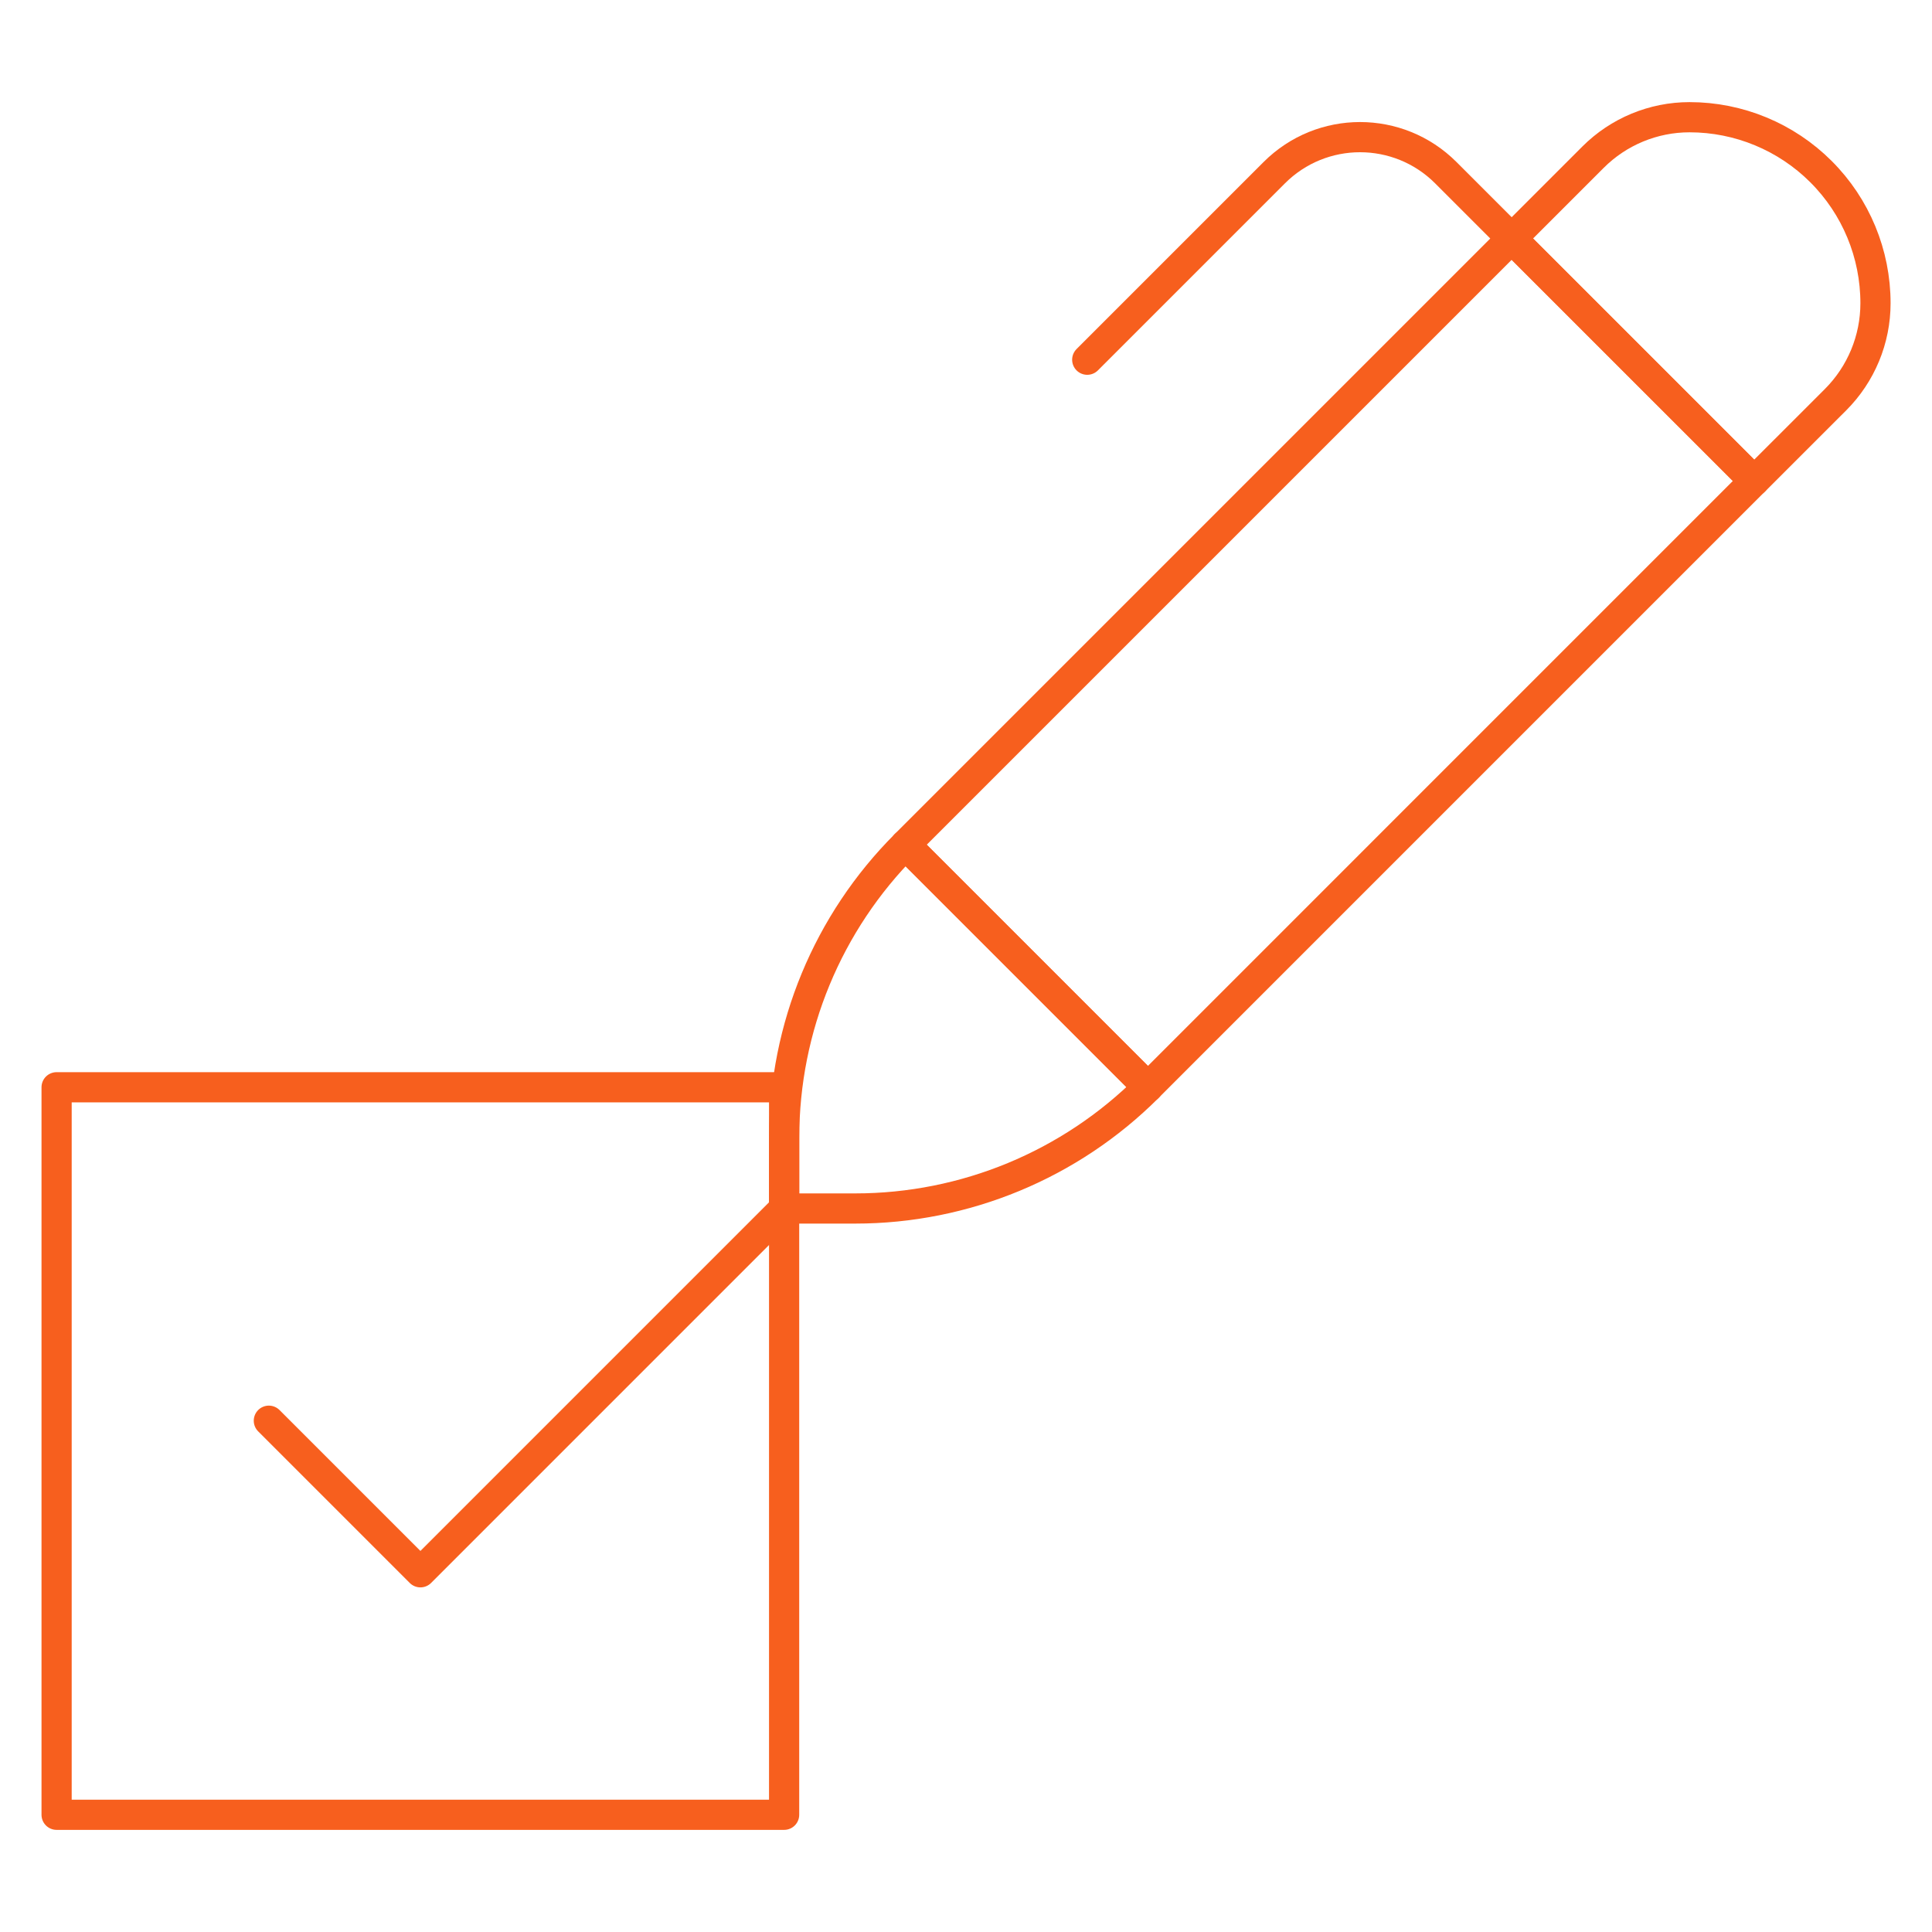 <svg width="64" height="64" viewBox="0 0 64 64" fill="none" xmlns="http://www.w3.org/2000/svg">
<mask id="mask0_8433_37326" style="mask-type:luminance" maskUnits="userSpaceOnUse" x="0" y="0" width="64" height="64">
<path d="M0 3.8147e-06H64V64H0V3.8147e-06Z" fill="white"/>
</mask>
<g mask="url(#mask0_8433_37326)">
<path d="M1.875 60.117H25.975V36.017H1.875V60.117Z" stroke="#F75F1E" stroke-miterlimit="10" stroke-linecap="round" stroke-linejoin="round"/>
</g>
<path d="M8.906 47.063L13.927 52.084L25.977 40.033" stroke="#F75F1E" stroke-miterlimit="10" stroke-linecap="round" stroke-linejoin="round"/>
<mask id="mask1_8433_37326" style="mask-type:luminance" maskUnits="userSpaceOnUse" x="0" y="0" width="64" height="64">
<path d="M0 3.8147e-06H64V64H0V3.8147e-06Z" fill="white"/>
</mask>
<g mask="url(#mask1_8433_37326)">
<path d="M25.977 40.033V37.68C25.977 34.043 27.422 30.555 29.993 27.983V27.983L38.027 36.017C35.455 38.588 31.966 40.033 28.33 40.033H25.977Z" stroke="#F75F1E" stroke-miterlimit="10" stroke-linecap="round" stroke-linejoin="round"/>
<path d="M50.078 7.9L58.111 15.933C58.111 15.933 59.634 14.41 60.805 13.24C61.652 12.393 62.128 11.243 62.128 10.045V10.043C62.128 8.409 61.48 6.842 60.324 5.687C59.169 4.532 57.602 3.883 55.969 3.883H55.967C54.768 3.883 53.619 4.359 52.771 5.207C51.6 6.377 50.078 7.9 50.078 7.9Z" stroke="#F75F1E" stroke-miterlimit="10" stroke-linecap="round" stroke-linejoin="round"/>
<path d="M29.992 27.983L38.026 36.017L58.109 15.933L50.075 7.9L29.992 27.983Z" stroke="#F75F1E" stroke-miterlimit="10" stroke-linecap="round" stroke-linejoin="round"/>
<path d="M50.074 7.9C50.074 7.9 49.03 6.856 47.893 5.719C46.324 4.151 43.782 4.151 42.213 5.719C39.563 8.369 36.016 11.916 36.016 11.916" stroke="#F75F1E" stroke-miterlimit="10" stroke-linecap="round" stroke-linejoin="round"/>
</g>
</svg>
